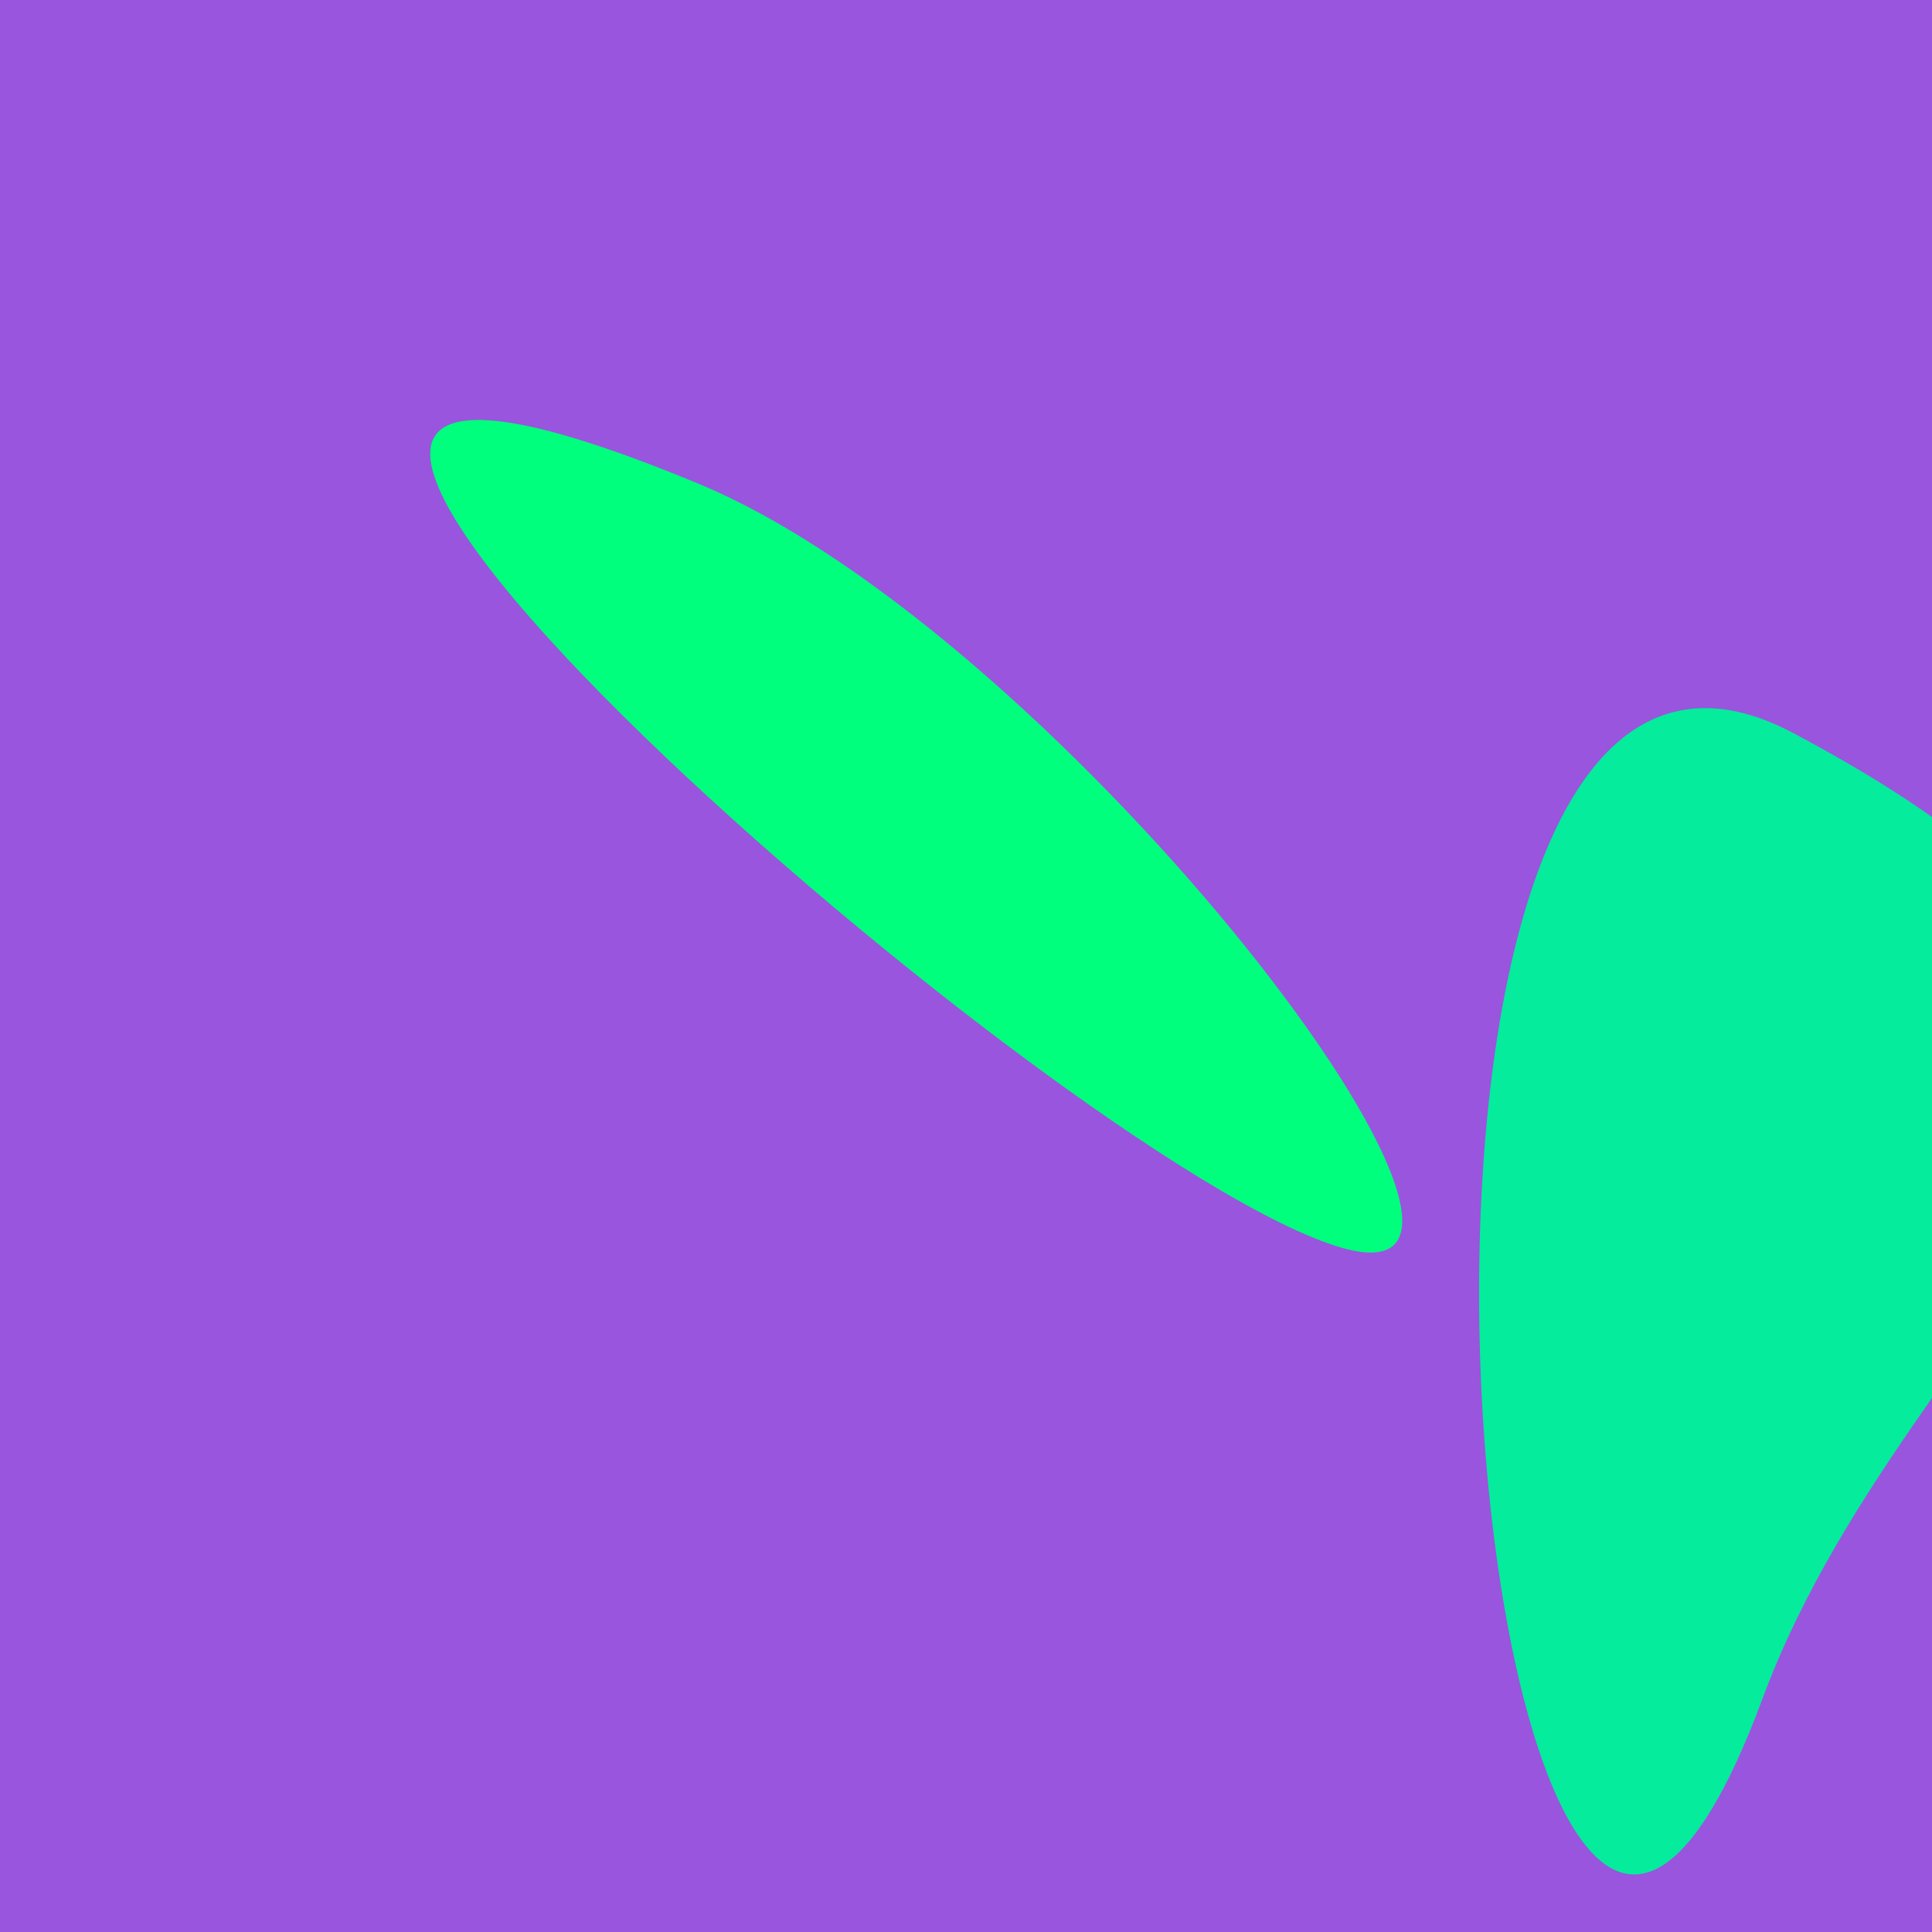<?xml version="1.0" standalone="no"?>
<svg xmlns:xlink="http://www.w3.org/1999/xlink" xmlns="http://www.w3.org/2000/svg" width="128" height="128"><g><rect width="128" height="128" fill="#95d"></rect><path d="M 116.758 112.575 C 127.465 83.716 160.084 70.491 118.816 48.572 C 85.338 30.791 97.974 163.208 116.758 112.575" fill="rgb(5,236,156)"></path><path d="M 88.933 82.678 C 104.564 87.124 70.612 42.127 46.227 32.027 C -5.312 10.681 70.082 77.317 88.933 82.678" fill="rgb(0,255,125)"></path></g></svg>